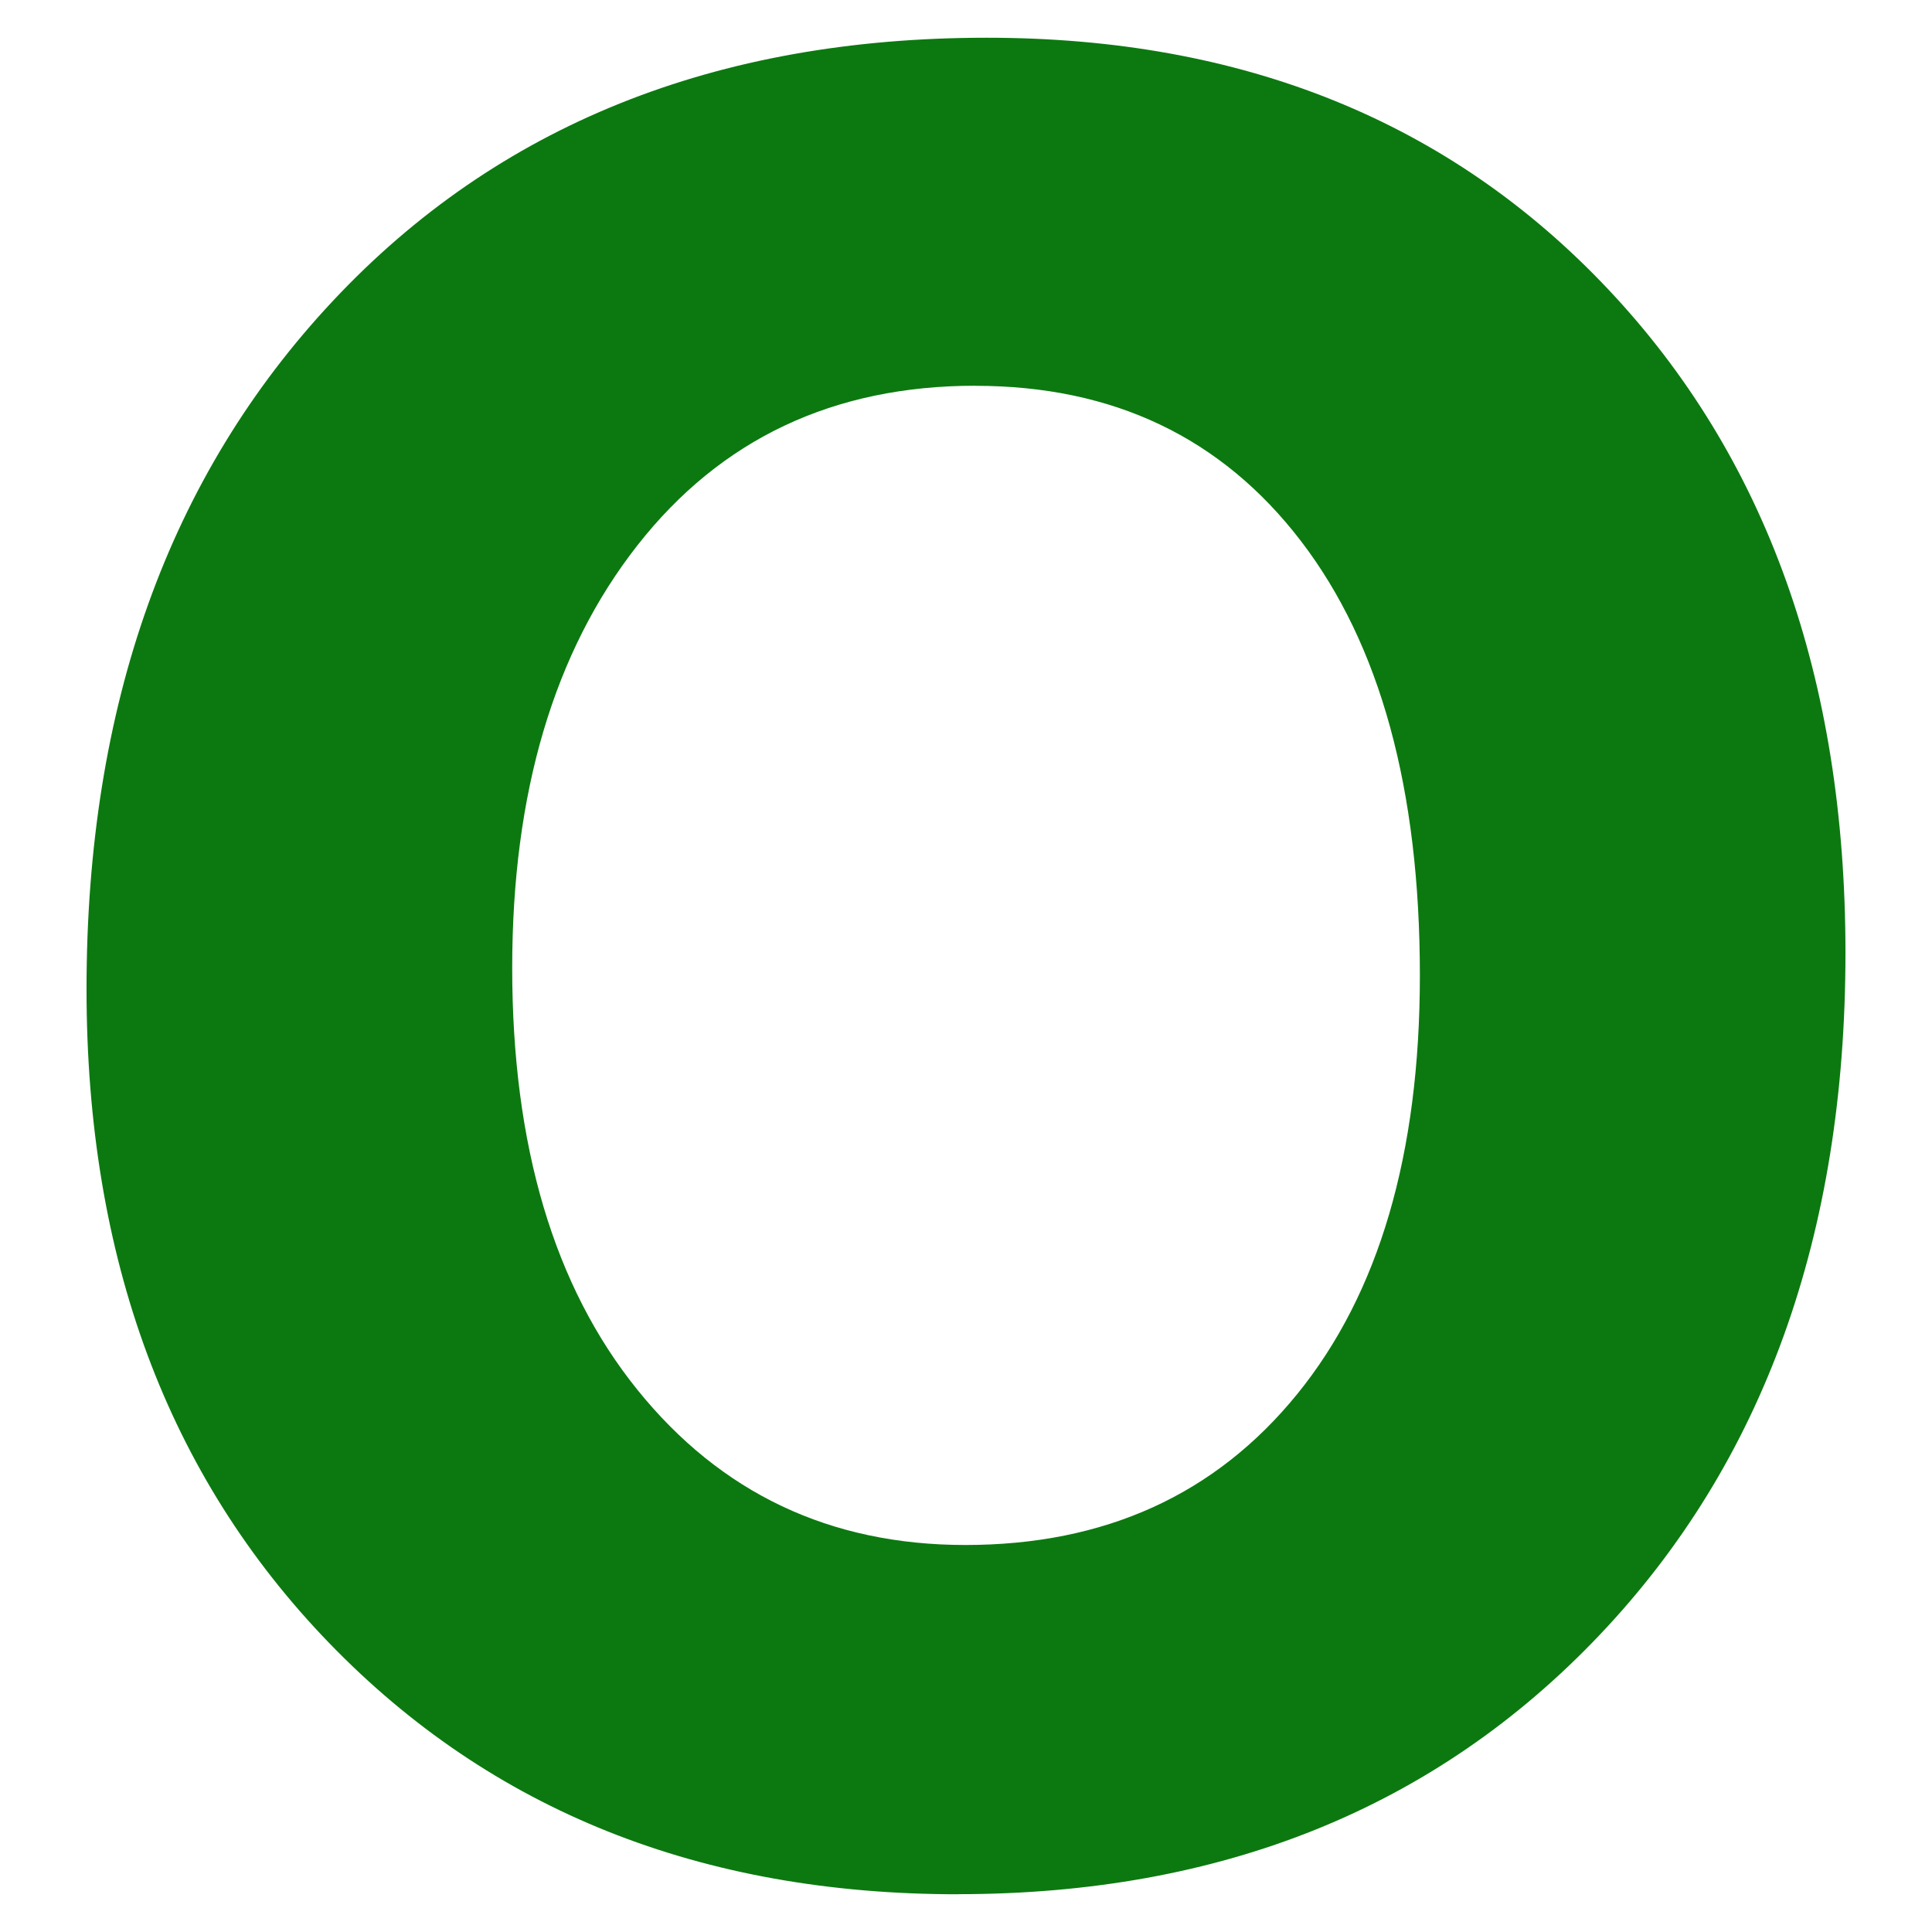 <svg xmlns="http://www.w3.org/2000/svg" id="uuid-71ec829b-9e50-4694-abab-f4ce8b238c5e" viewBox="0 0 512 512"><defs><style>.uuid-3278f87d-206c-4ee1-9e57-b4c60d8f1e46{fill:#0c7910;}.uuid-5153f09c-a0ec-42e0-a5fc-8837adb78771{fill:none;}</style></defs><g id="uuid-4a8da29c-87ee-4e97-9299-45f6a6f7486a"><path class="uuid-3278f87d-206c-4ee1-9e57-b4c60d8f1e46" d="M253.848,502c-68.124,0-123.634-22.172-166.552-66.516-42.918-44.344-64.365-102.119-64.365-173.346,0-75.191,21.787-136.022,65.361-182.473S189.597,10,261.481,10c67.898,0,122.796,22.217,164.717,66.675,41.921,44.458,62.87,103.07,62.87,175.837,0,74.76-21.719,135.026-65.18,180.797-43.461,45.771-100.126,68.668-170.017,68.668l-.023.023ZM258.491,102.222c-37.595,0-67.468,14.11-89.572,42.306-22.104,28.196-33.179,65.52-33.179,111.971,0,47.107,11.052,84.386,33.179,111.812s51.093,41.128,86.922,41.128c36.939,0,66.245-13.317,87.919-39.973,21.674-26.656,32.522-63.64,32.522-110.974,0-49.327-10.509-87.692-31.526-115.119s-49.757-41.128-86.265-41.128v-.023Z"></path><rect class="uuid-5153f09c-a0ec-42e0-a5fc-8837adb78771" width="512" height="512"></rect></g></svg>